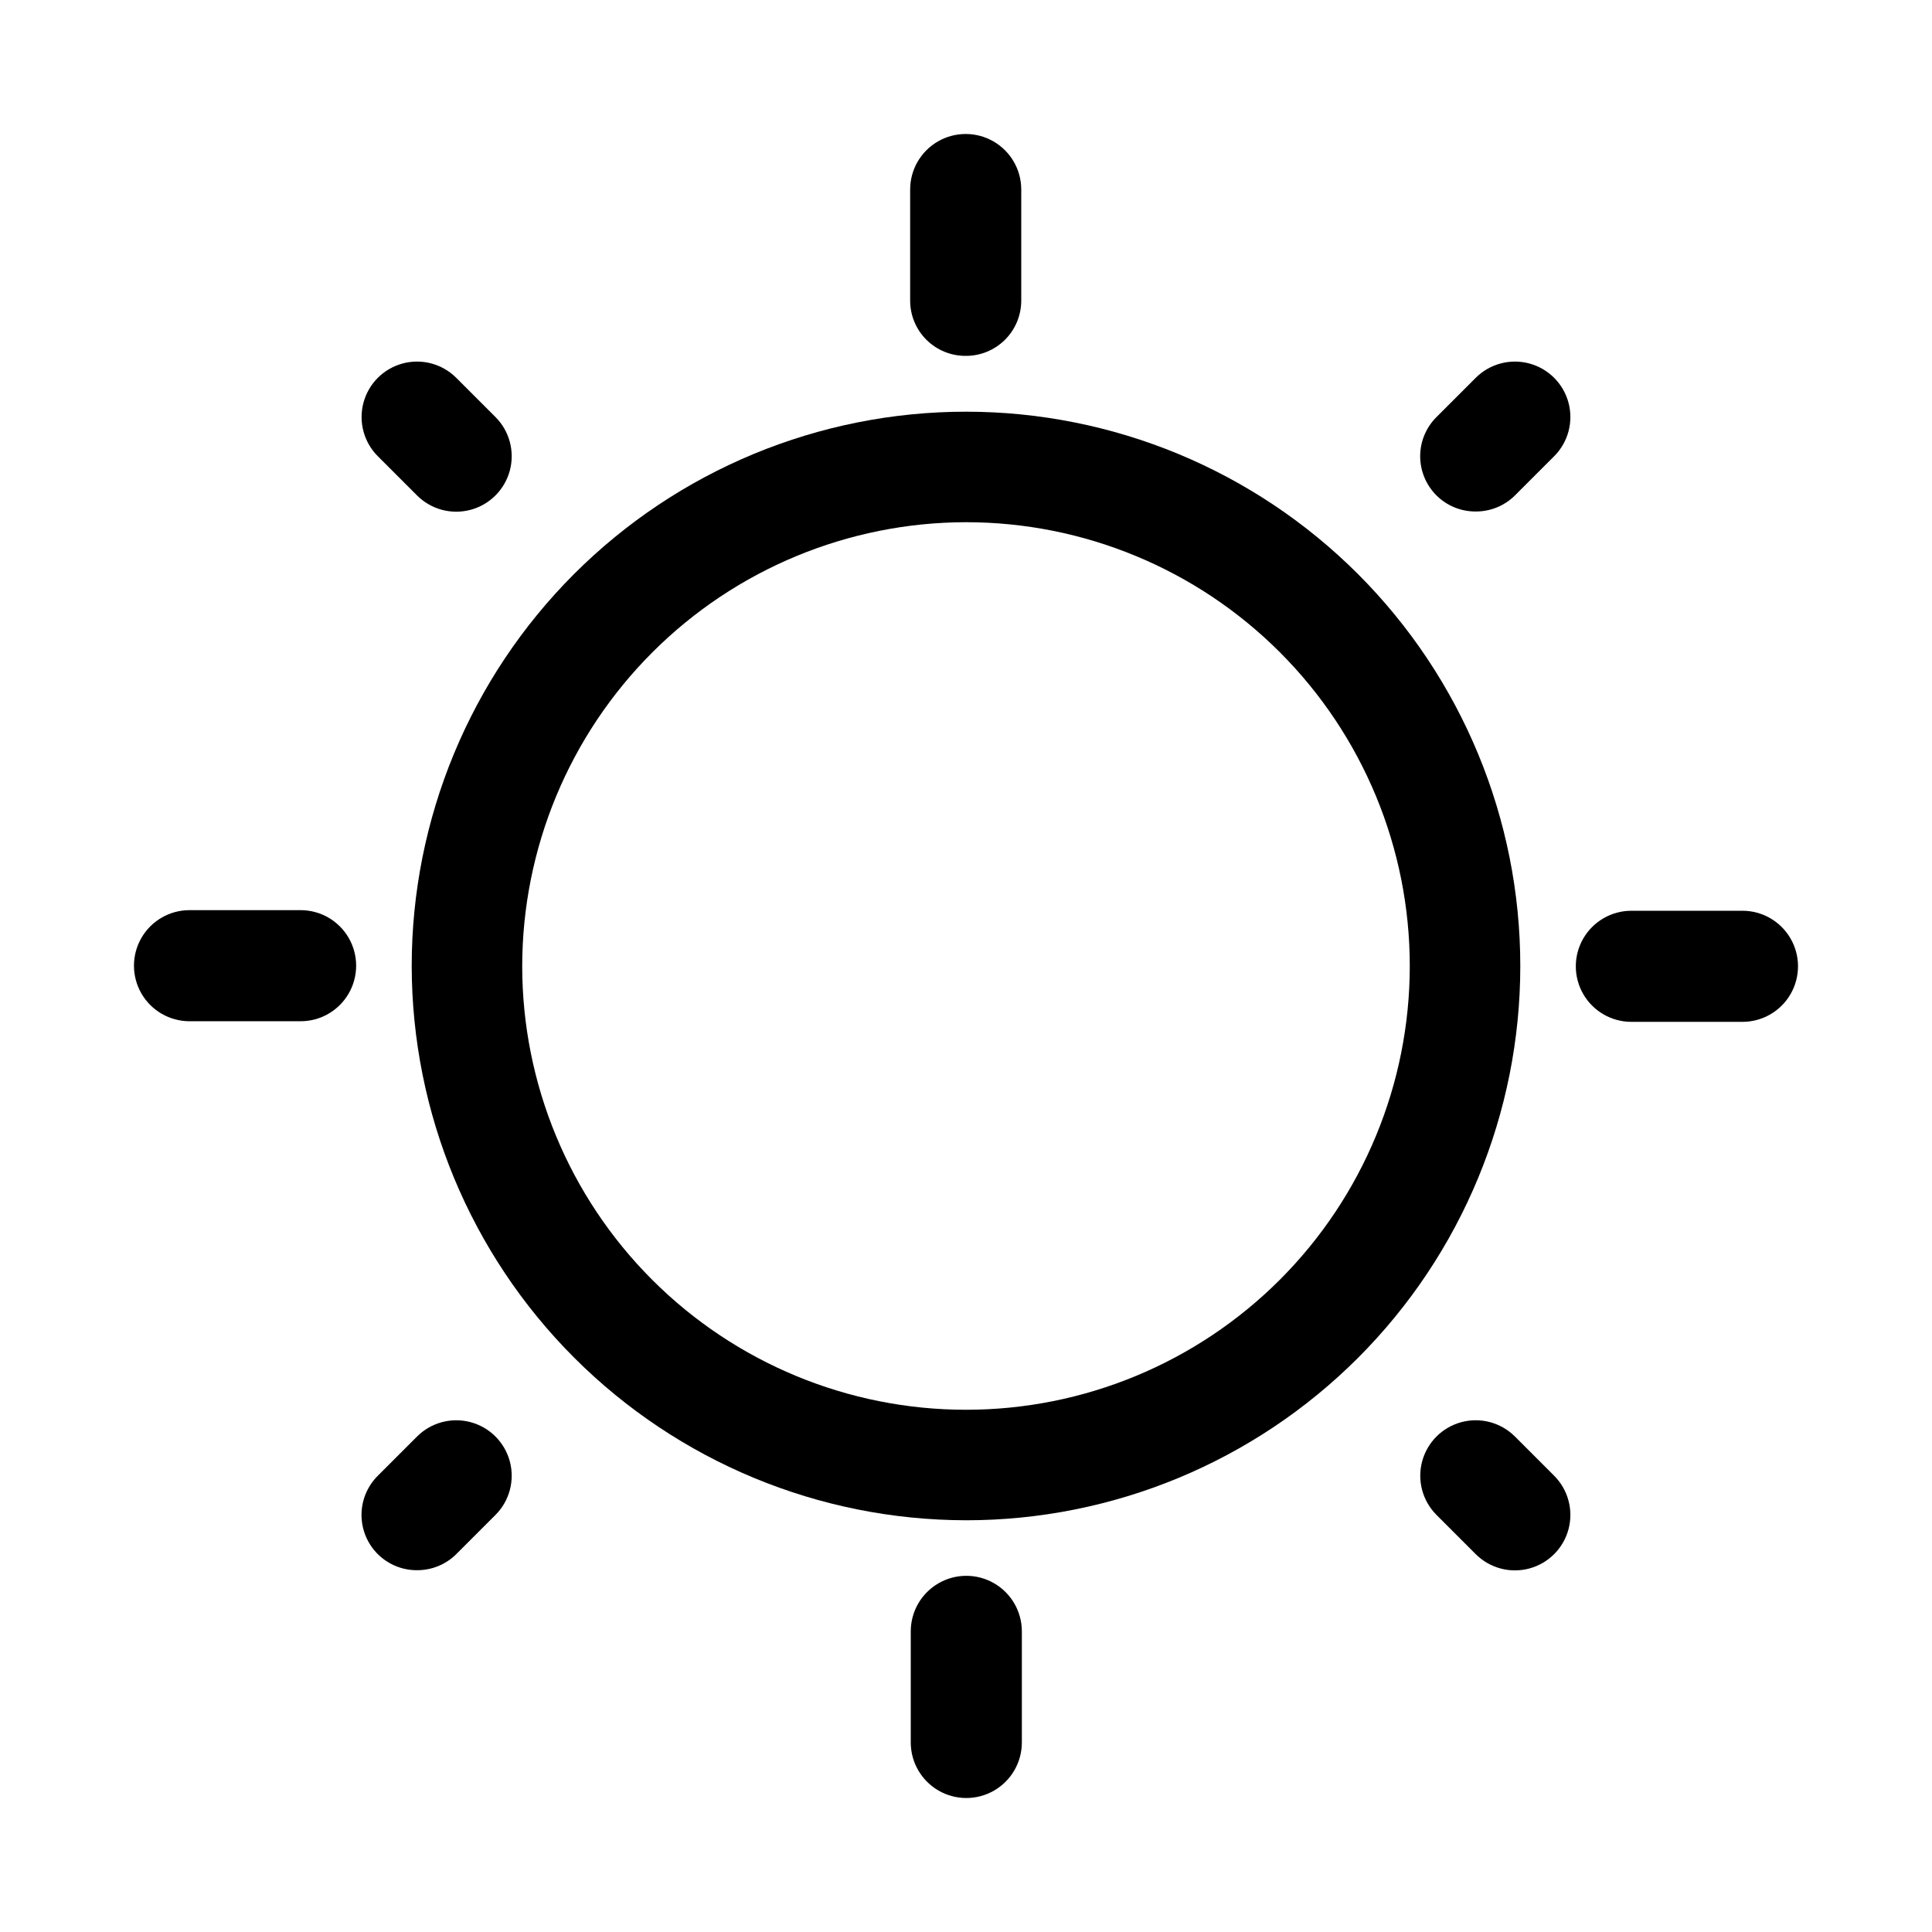 <?xml version="1.0" encoding="UTF-8"?>
<!-- The Best Svg Icon site in the world: iconSvg.co, Visit us! https://iconsvg.co -->
<svg fill="#000000" width="800px" height="800px" version="1.1" viewBox="144 144 512 512" xmlns="http://www.w3.org/2000/svg">
 <g>
  <path d="m400 546.89c38.957 0 76.32-15.477 103.87-43.023 27.547-27.547 43.023-64.91 43.023-103.87 0-38.961-15.477-76.32-43.023-103.87-27.547-27.547-64.91-43.023-103.87-43.023-38.961 0-76.32 15.477-103.87 43.023-27.547 27.551-43.023 64.91-43.023 103.87 0.043 38.945 15.531 76.281 43.07 103.82 27.539 27.539 64.879 43.027 103.82 43.07zm0-264.5c31.191 0 61.105 12.391 83.16 34.445 22.055 22.059 34.445 51.973 34.445 83.164s-12.391 61.105-34.445 83.16c-22.055 22.055-51.969 34.445-83.16 34.445s-61.105-12.391-83.164-34.445c-22.055-22.055-34.445-51.969-34.445-83.16 0.043-31.18 12.445-61.07 34.492-83.117 22.047-22.047 51.938-34.449 83.117-34.492z"/>
  <path d="m385.36 576.33v29.441c0 5.258 2.809 10.117 7.363 12.75 4.555 2.629 10.164 2.629 14.719 0 4.555-2.633 7.359-7.492 7.359-12.75v-29.441c0-5.258-2.805-10.117-7.359-12.75-4.555-2.629-10.164-2.629-14.719 0-4.555 2.633-7.363 7.492-7.363 12.75z"/>
  <path d="m400 238.31c3.883 0 7.606-1.543 10.352-4.289 2.746-2.746 4.289-6.473 4.289-10.355v-29.441c0-5.258-2.805-10.117-7.359-12.746-4.555-2.629-10.168-2.629-14.723 0-4.555 2.629-7.359 7.488-7.359 12.746v29.441c0 3.91 1.562 7.66 4.344 10.41s6.547 4.273 10.457 4.234z"/>
  <path d="m254.52 560.12c3.891 0.02 7.629-1.512 10.391-4.254l10.391-10.391c3.715-3.711 5.164-9.121 3.805-14.195-1.359-5.07-5.32-9.031-10.391-10.391s-10.484 0.094-14.195 3.805l-10.391 10.391c-2.766 2.746-4.324 6.484-4.328 10.383 0 3.898 1.551 7.637 4.312 10.387 2.762 2.75 6.508 4.285 10.406 4.266z"/>
  <path d="m535.08 279.55c3.891 0.023 7.629-1.508 10.391-4.25l10.391-10.391c3.715-3.711 5.164-9.121 3.805-14.195-1.359-5.07-5.32-9.031-10.391-10.391-5.07-1.359-10.484 0.094-14.195 3.805l-10.391 10.391c-2.766 2.746-4.324 6.484-4.328 10.379 0 3.898 1.551 7.637 4.312 10.391 2.762 2.75 6.508 4.285 10.406 4.262z"/>
  <path d="m194.22 414.64h29.441c5.262 0 10.121-2.805 12.75-7.359 2.629-4.555 2.629-10.168 0-14.723-2.629-4.555-7.488-7.359-12.75-7.359h-29.441c-5.258 0-10.117 2.805-12.746 7.359-2.629 4.555-2.629 10.168 0 14.723 2.629 4.555 7.488 7.359 12.746 7.359z"/>
  <path d="m605.77 385.36h-29.441c-5.258 0-10.117 2.809-12.75 7.363-2.629 4.555-2.629 10.164 0 14.719 2.633 4.555 7.492 7.359 12.75 7.359h29.441c5.258 0 10.117-2.805 12.75-7.359 2.629-4.555 2.629-10.164 0-14.719-2.633-4.555-7.492-7.363-12.75-7.363z"/>
  <path d="m254.52 275.3c3.711 3.715 9.125 5.164 14.195 3.805s9.031-5.32 10.391-10.391-0.09-10.484-3.805-14.195l-10.391-10.391c-3.711-3.711-9.121-5.164-14.195-3.805-5.07 1.359-9.031 5.32-10.391 10.391-1.359 5.074 0.094 10.484 3.805 14.195z"/>
  <path d="m545.47 524.69c-3.711-3.711-9.121-5.164-14.195-3.805-5.07 1.359-9.031 5.32-10.391 10.391-1.359 5.074 0.094 10.484 3.805 14.195l10.391 10.391c3.711 3.715 9.125 5.164 14.195 3.805 5.07-1.359 9.031-5.32 10.391-10.391 1.359-5.07-0.09-10.484-3.805-14.195z"/>
 </g>
</svg>